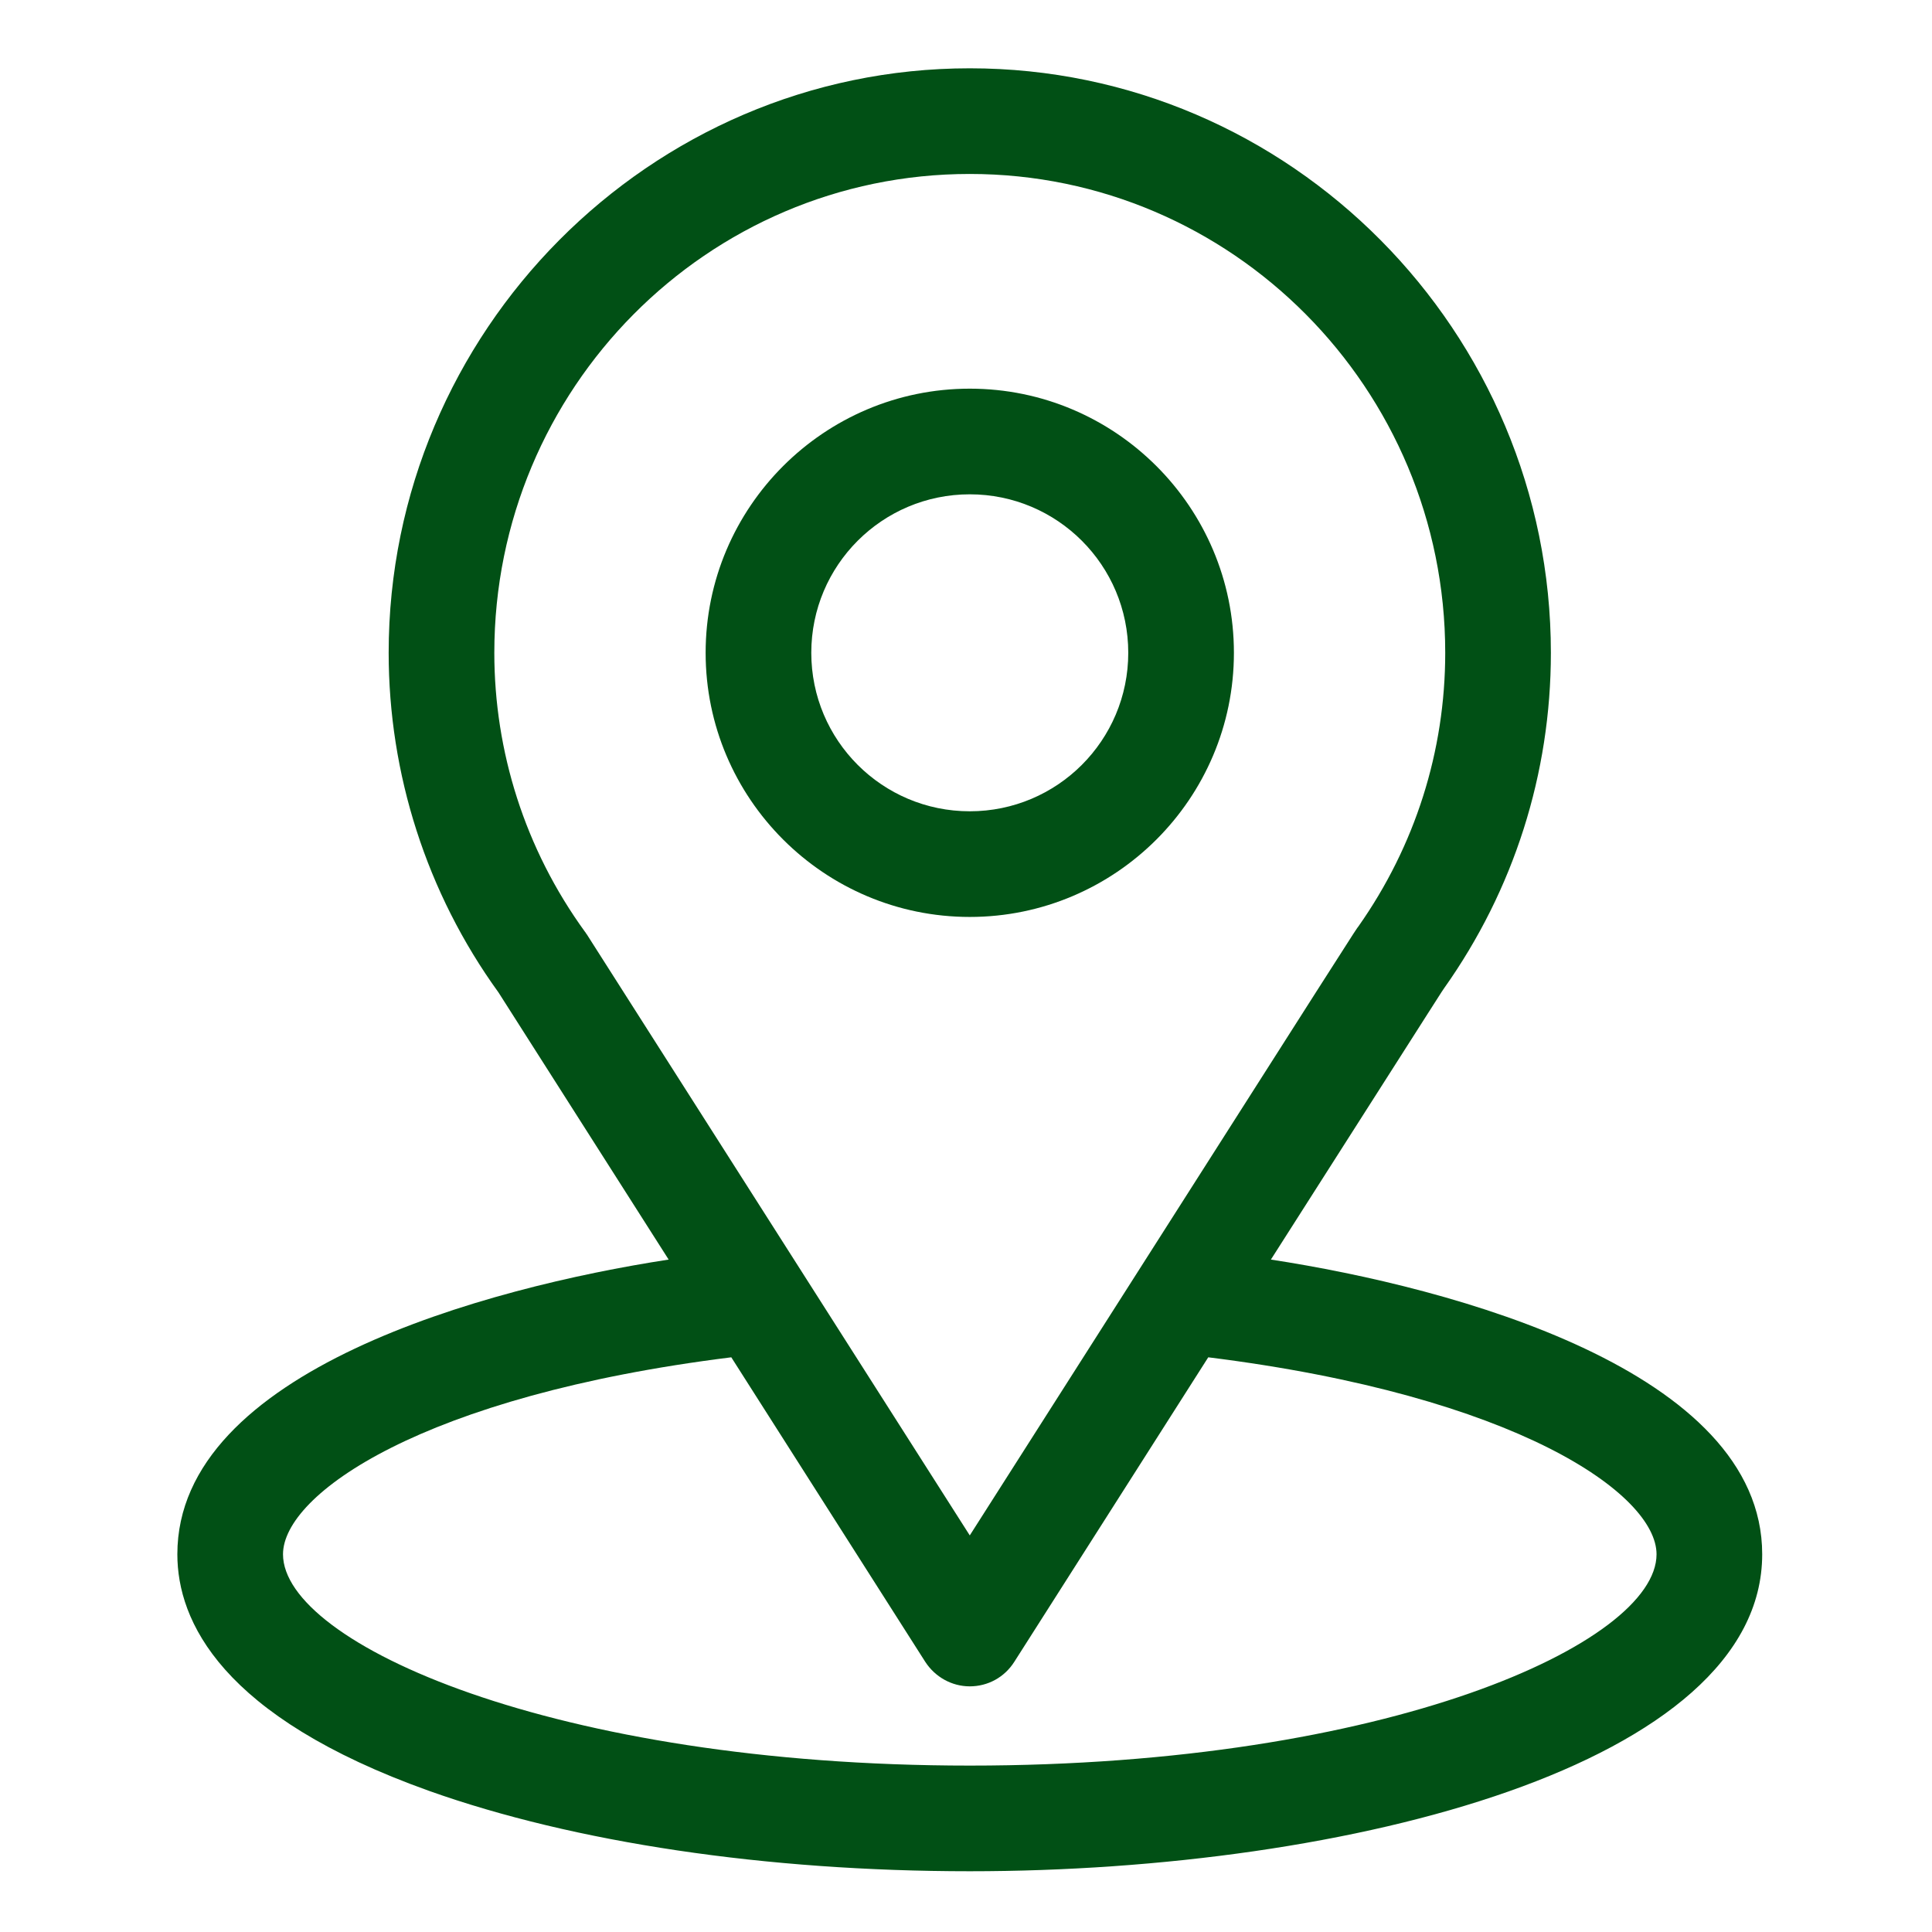 <?xml version="1.0" encoding="utf-8"?>
<!-- Generator: Adobe Illustrator 23.0.4, SVG Export Plug-In . SVG Version: 6.00 Build 0)  -->
<svg version="1.1" id="Layer_3" xmlns="http://www.w3.org/2000/svg" xmlns:xlink="http://www.w3.org/1999/xlink" x="0px" y="0px"
	 viewBox="0 0 512 512" style="enable-background:new 0 0 512 512;" xml:space="preserve">
<style type="text/css">
	.st0{fill:#015015;}
</style>
<g>
	<g>
		<path class="st0" d="M336.8,333.8c50.9-79.8,44.5-69.8,45.9-71.9C401.2,235.8,411,205,411,173c0-85-68.9-154.9-154-154.9
			c-84.8,0-154,69.8-154,154.9c0,32,10,63.6,29.1,90l45.1,70.8C129,341.2,47,363.3,47,411.9c0,17.7,11.6,43,66.7,62.7
			c38.5,13.7,89.4,21.3,143.3,21.3c100.8,0,210-28.4,210-84C467,363.3,385.1,341.2,336.8,333.8z M155.5,247.6
			c-0.2-0.2-0.3-0.5-0.5-0.7c-15.9-21.9-24-47.8-24-73.9c0-70,56.4-126.9,126-126.9c69.5,0,126,56.9,126,126.9
			c0,26.1-8,51.2-23,72.5c-1.3,1.8,5.7-9.2-103,161.4L155.5,247.6z M257,467.9c-110.1,0-182-32.4-182-56c0-15.9,36.9-42,118.8-52.2
			l51.4,80.7c2.6,4,7,6.5,11.8,6.5c4.8,0,9.2-2.4,11.8-6.5l51.4-80.7c81.8,10.2,118.8,36.3,118.8,52.2
			C439,435.4,367.8,467.9,257,467.9z"/>
	</g>
</g>
<g>
	<g>
		<path class="st0" d="M257,103c-38.6,0-70,31.4-70,70s31.4,70,70,70s70-31.4,70-70S295.6,103,257,103z M257,215
			c-23.2,0-42-18.8-42-42s18.8-42,42-42s42,18.8,42,42S280.2,215,257,215z"/>
	</g>
</g>
</svg>
